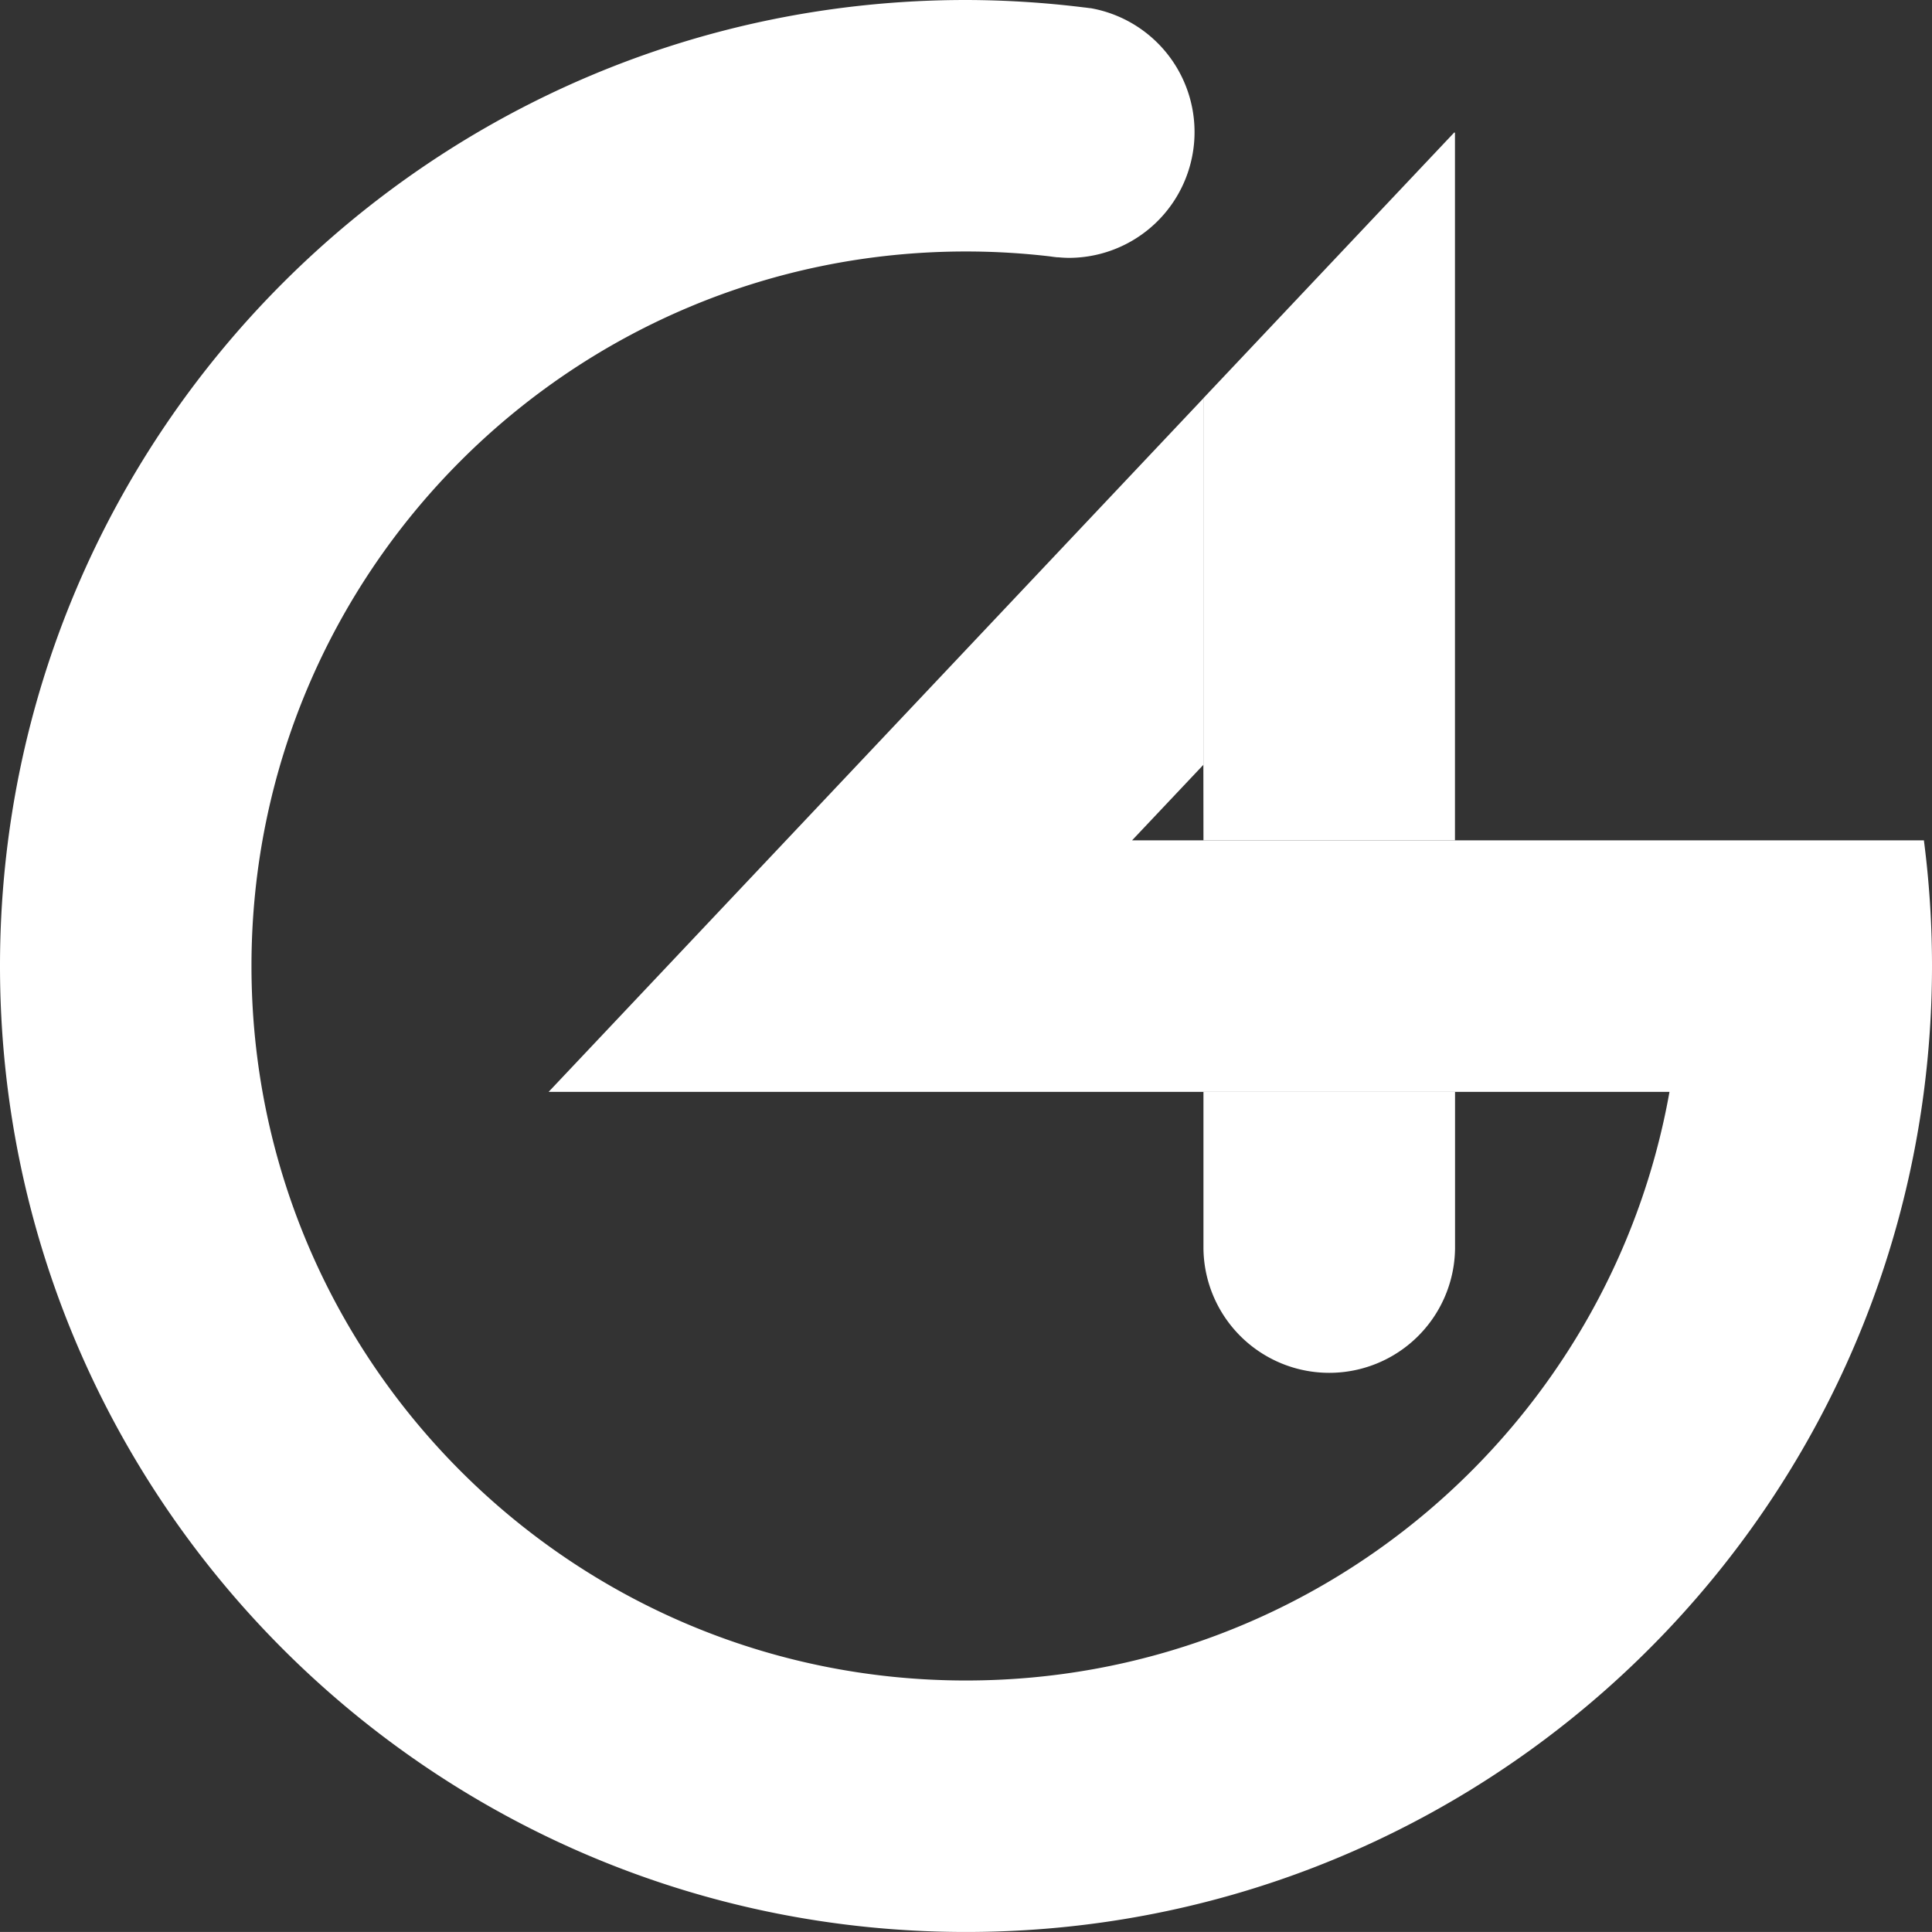 <svg id="圖層_1" data-name="圖層 1" xmlns="http://www.w3.org/2000/svg" viewBox="0 0 710.41 710.4"><rect x="0" y="0" width="710.41" height="710.4" fill="#333333" stroke="none"/><defs><style>.cls-1{fill:#fff;}</style></defs><title>logo</title><line class="cls-1" x1="534.8" y1="48.68" x2="534.79" y2="48.69"/><path class="cls-1" d="M442.52,401.44v57.78a46.26,46.26,0,0,0,92.51,0V401.44Z"/><path class="cls-1" d="M442.52,309H535V48.82l-.24-.13L469,118.34l-26.51,28.08V281.16"/><path class="cls-1" d="M707.42,309H416.27l26.25-27.8V146.42L289.05,309l-87.31,92.48H613.88C592,524.49,484.52,617.93,355.2,617.93,210.1,617.93,92.47,500.3,92.47,355.2S210.1,92.47,355.2,92.47a265.09,265.09,0,0,1,31,1.82h0c.84.13,1.68.23,2.53.32l.15,0h.15l.28,0-.17,0c1.3.12,2.61.2,3.93.21A46.26,46.26,0,0,0,401,3l-.25,0c-.67-.09-1.34-.19-2-.26h-.05c-.47-.06-.94-.09-1.42-.13l1,.08A358.09,358.09,0,0,0,355.2,0C159,0,0,159,0,355.2S159,710.4,355.2,710.4c180.51,0,329.56-134.64,352.22-309a359,359,0,0,0,0-92.48ZM347.85,41.34c-.06.4-.11.81-.16,1.22C347.74,42.15,347.79,41.74,347.85,41.34Zm-.3,2.31c-.05.41-.07.82-.11,1.23C347.48,44.47,347.5,44.06,347.55,43.65Zm-.27,4.76c0,.35,0,.69,0,1,0-.28,0-.56,0-.84Zm.56,7.33-.15-1Zm-.28-2.08c0-.33-.07-.65-.1-1C347.49,53,347.53,53.34,347.56,53.66Zm-.18-2.1-.06-1Z"/></svg>